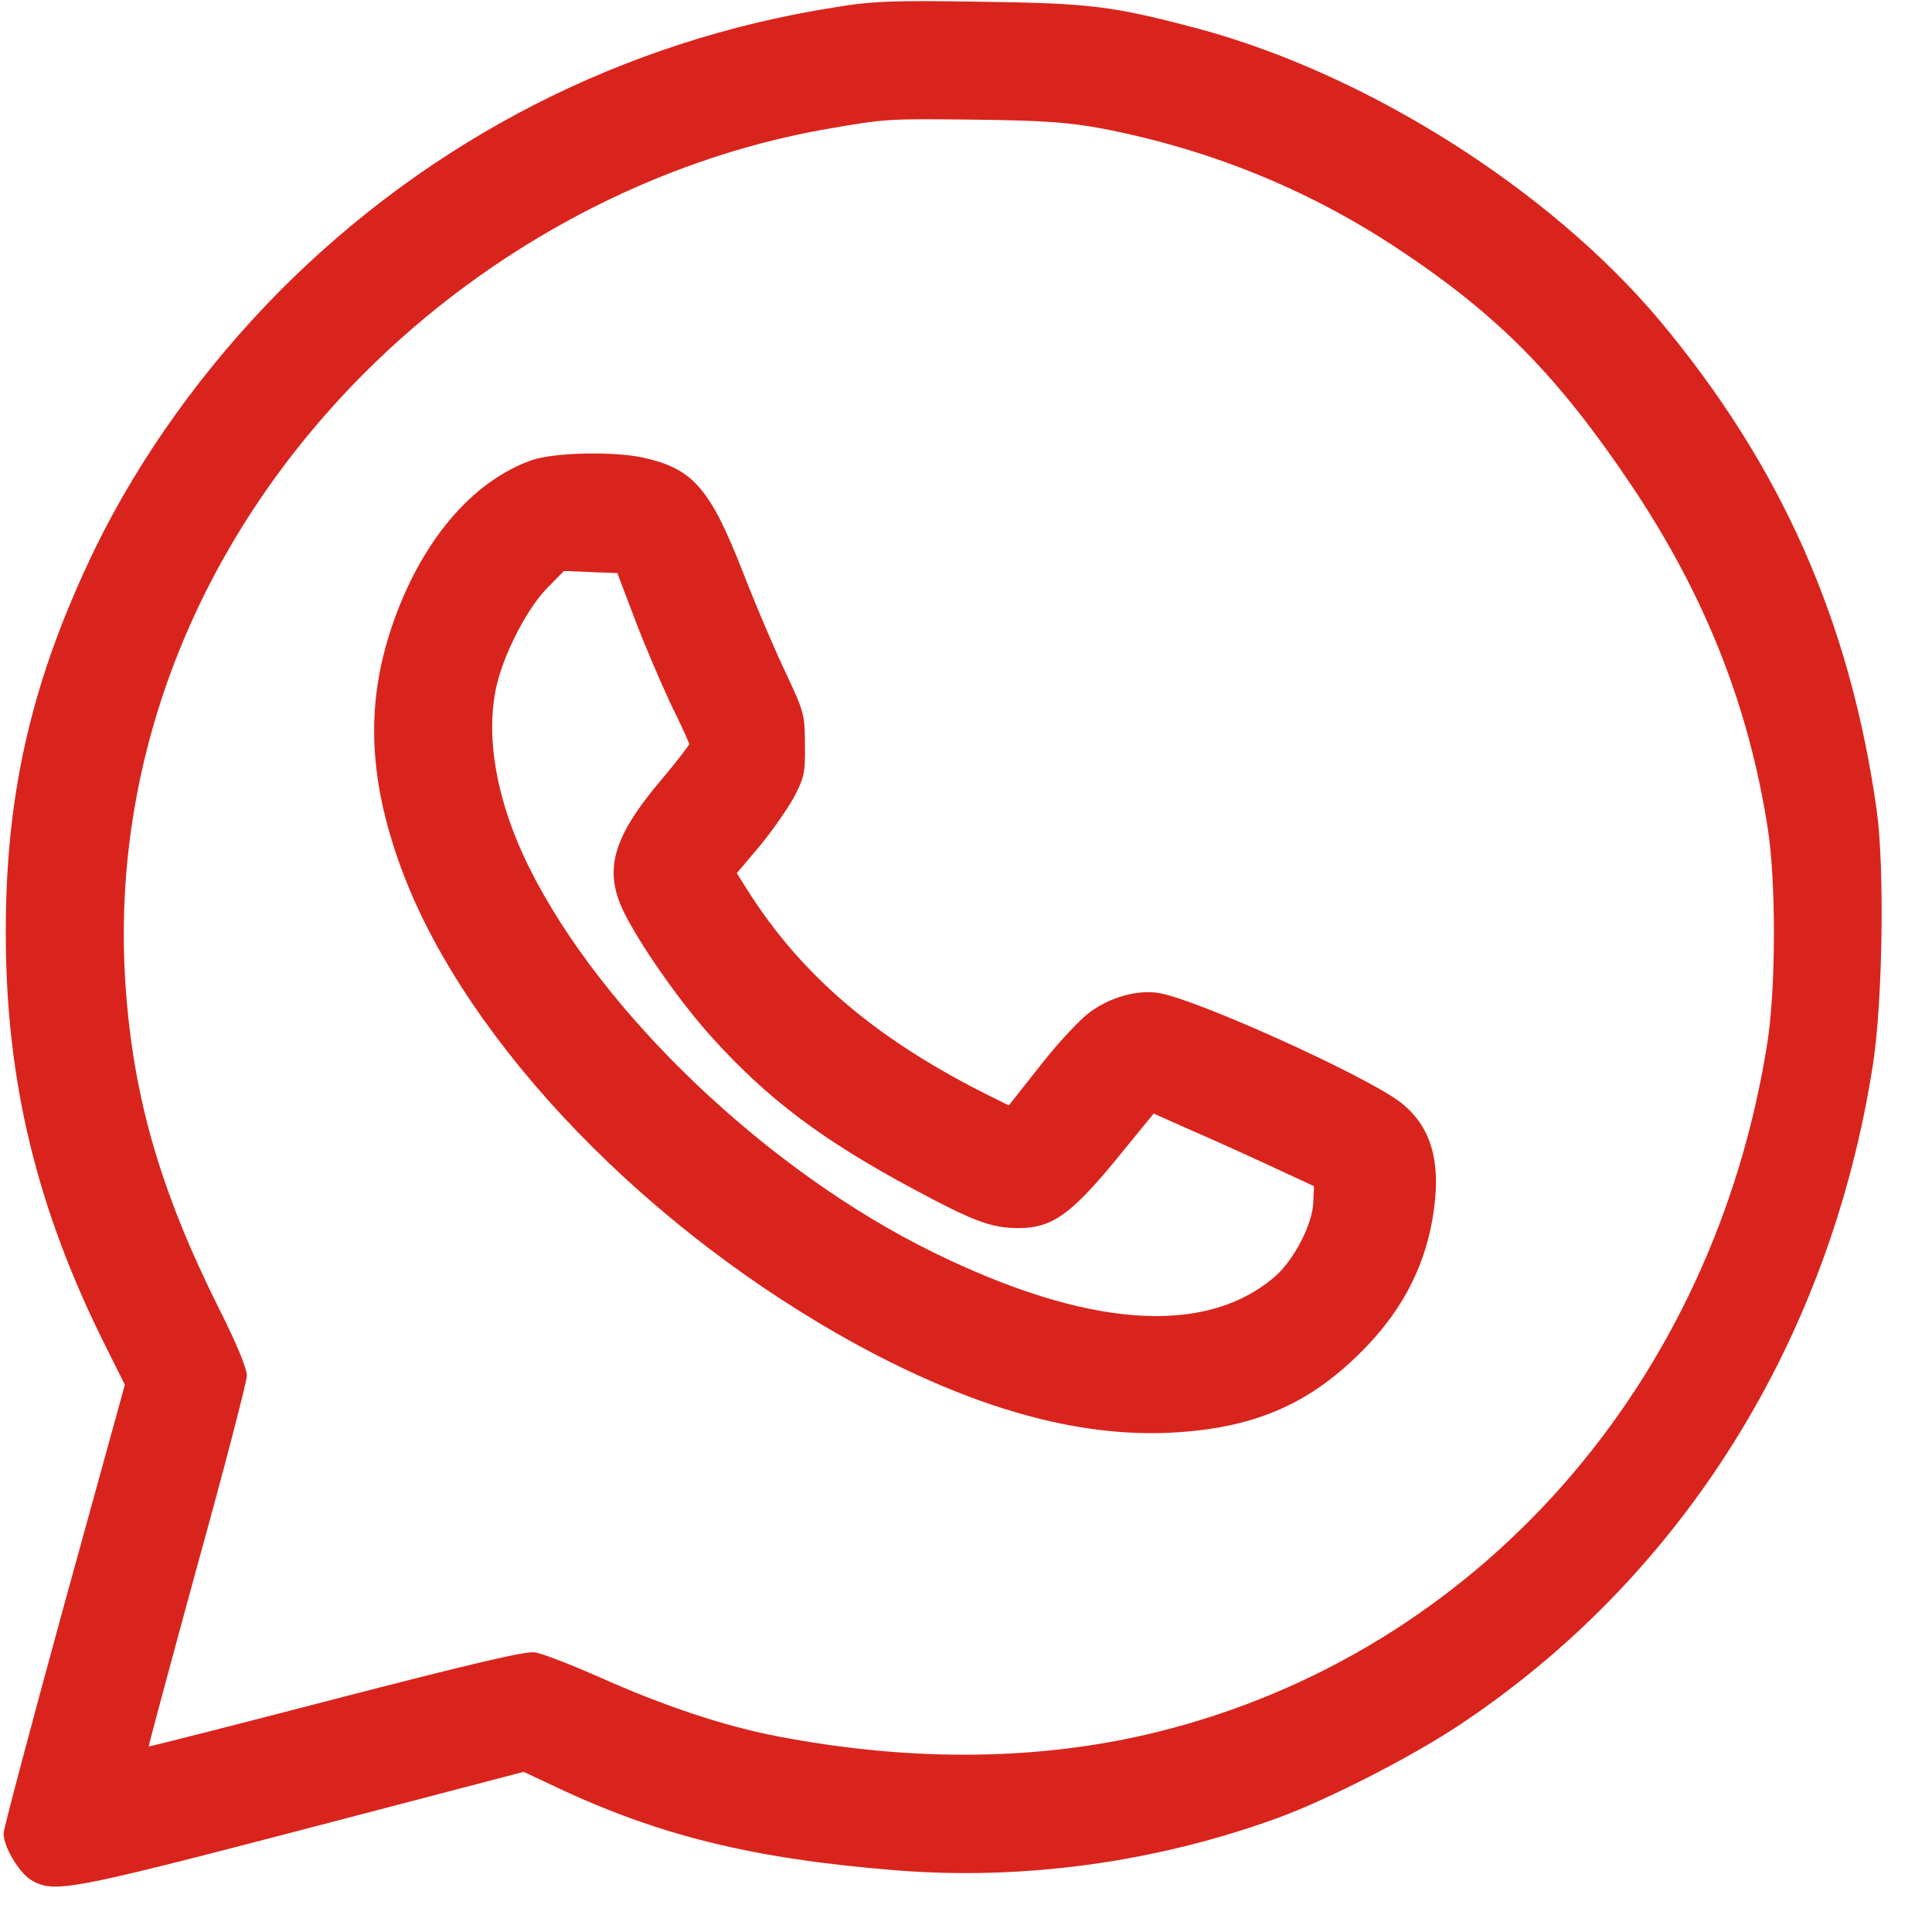 <?xml version="1.0" encoding="UTF-8"?> <svg xmlns="http://www.w3.org/2000/svg" width="19" height="19" viewBox="0 0 19 19" fill="none"><g clip-path="url(#clip0_1003_4097)"><path d="M8.21 0.072C6.132 0.398 4.24 1.366 2.754 2.859C2.007 3.613 1.38 4.487 0.941 5.382C0.322 6.658 0.057 7.775 0.057 9.152C0.053 10.621 0.361 11.893 1.047 13.256L1.228 13.618L0.63 15.786C0.303 16.979 0.035 17.99 0.035 18.03C0.035 18.161 0.184 18.411 0.303 18.487C0.525 18.621 0.666 18.596 2.975 17.994L5.15 17.425L5.465 17.573C6.48 18.052 7.401 18.28 8.808 18.393C10.058 18.494 11.367 18.317 12.578 17.874C13.067 17.693 13.864 17.287 14.336 16.975C16.536 15.522 18.001 13.184 18.421 10.457C18.515 9.841 18.534 8.533 18.457 7.974C18.196 6.115 17.518 4.581 16.319 3.149C15.238 1.863 13.444 0.728 11.784 0.282C10.935 0.057 10.722 0.032 9.641 0.017C8.793 0.003 8.579 0.01 8.21 0.072ZM10.823 1.261C11.882 1.464 12.842 1.852 13.72 2.428C14.727 3.091 15.318 3.69 16.054 4.788C16.768 5.857 17.196 6.938 17.384 8.141C17.468 8.674 17.464 9.703 17.384 10.236C16.859 13.615 14.528 16.254 11.381 17.033C10.236 17.316 8.967 17.331 7.633 17.073C7.111 16.972 6.517 16.772 5.893 16.493C5.614 16.37 5.328 16.258 5.259 16.25C5.165 16.236 4.603 16.37 3.301 16.707C2.297 16.968 1.471 17.178 1.463 17.175C1.46 17.167 1.674 16.373 1.938 15.406C2.207 14.438 2.424 13.597 2.428 13.531C2.428 13.459 2.33 13.22 2.159 12.879C1.583 11.73 1.311 10.802 1.235 9.696C1.083 7.499 1.92 5.343 3.573 3.679C4.824 2.424 6.451 1.562 8.133 1.268C8.721 1.167 8.717 1.167 9.605 1.177C10.258 1.185 10.501 1.203 10.823 1.261Z" fill="#D9241D"></path><path d="M5.234 4.524C4.643 4.73 4.139 5.325 3.856 6.155C3.588 6.941 3.624 7.699 3.972 8.609C4.618 10.284 6.376 12.103 8.427 13.224C9.573 13.847 10.584 14.133 11.505 14.09C12.313 14.05 12.857 13.822 13.379 13.303C13.767 12.919 13.999 12.491 14.086 11.998C14.184 11.436 14.082 11.074 13.76 10.831C13.397 10.563 11.759 9.823 11.393 9.765C11.182 9.733 10.921 9.805 10.718 9.954C10.624 10.023 10.403 10.258 10.233 10.476L9.921 10.871L9.674 10.748C8.591 10.2 7.869 9.577 7.344 8.743L7.246 8.587L7.463 8.33C7.579 8.192 7.731 7.975 7.8 7.855C7.909 7.648 7.92 7.605 7.916 7.322C7.916 7.028 7.905 6.996 7.735 6.633C7.634 6.423 7.441 5.974 7.307 5.629C6.981 4.795 6.814 4.607 6.314 4.498C6.017 4.437 5.451 4.451 5.234 4.524ZM6.242 6.086C6.336 6.336 6.495 6.706 6.593 6.916C6.695 7.123 6.778 7.304 6.778 7.318C6.778 7.329 6.655 7.489 6.506 7.666C6.006 8.257 5.926 8.58 6.162 9.022C6.347 9.37 6.709 9.878 7.003 10.204C7.554 10.813 8.09 11.215 8.989 11.697C9.584 12.016 9.747 12.074 10.008 12.078C10.356 12.078 10.541 11.944 11.059 11.302L11.346 10.951L11.661 11.092C11.839 11.168 12.194 11.328 12.451 11.447L12.922 11.665L12.915 11.828C12.908 12.038 12.723 12.397 12.535 12.557C11.849 13.144 10.693 13.06 9.174 12.314C7.543 11.513 5.915 9.961 5.205 8.533C4.864 7.848 4.755 7.163 4.908 6.651C5.002 6.336 5.212 5.948 5.393 5.771L5.546 5.615L5.807 5.626L6.071 5.636L6.242 6.086Z" fill="#D9241D"></path></g><defs><clipPath id="clip0_1003_4097"><rect width="18.56" height="18.56" fill="white"></rect></clipPath></defs></svg> 